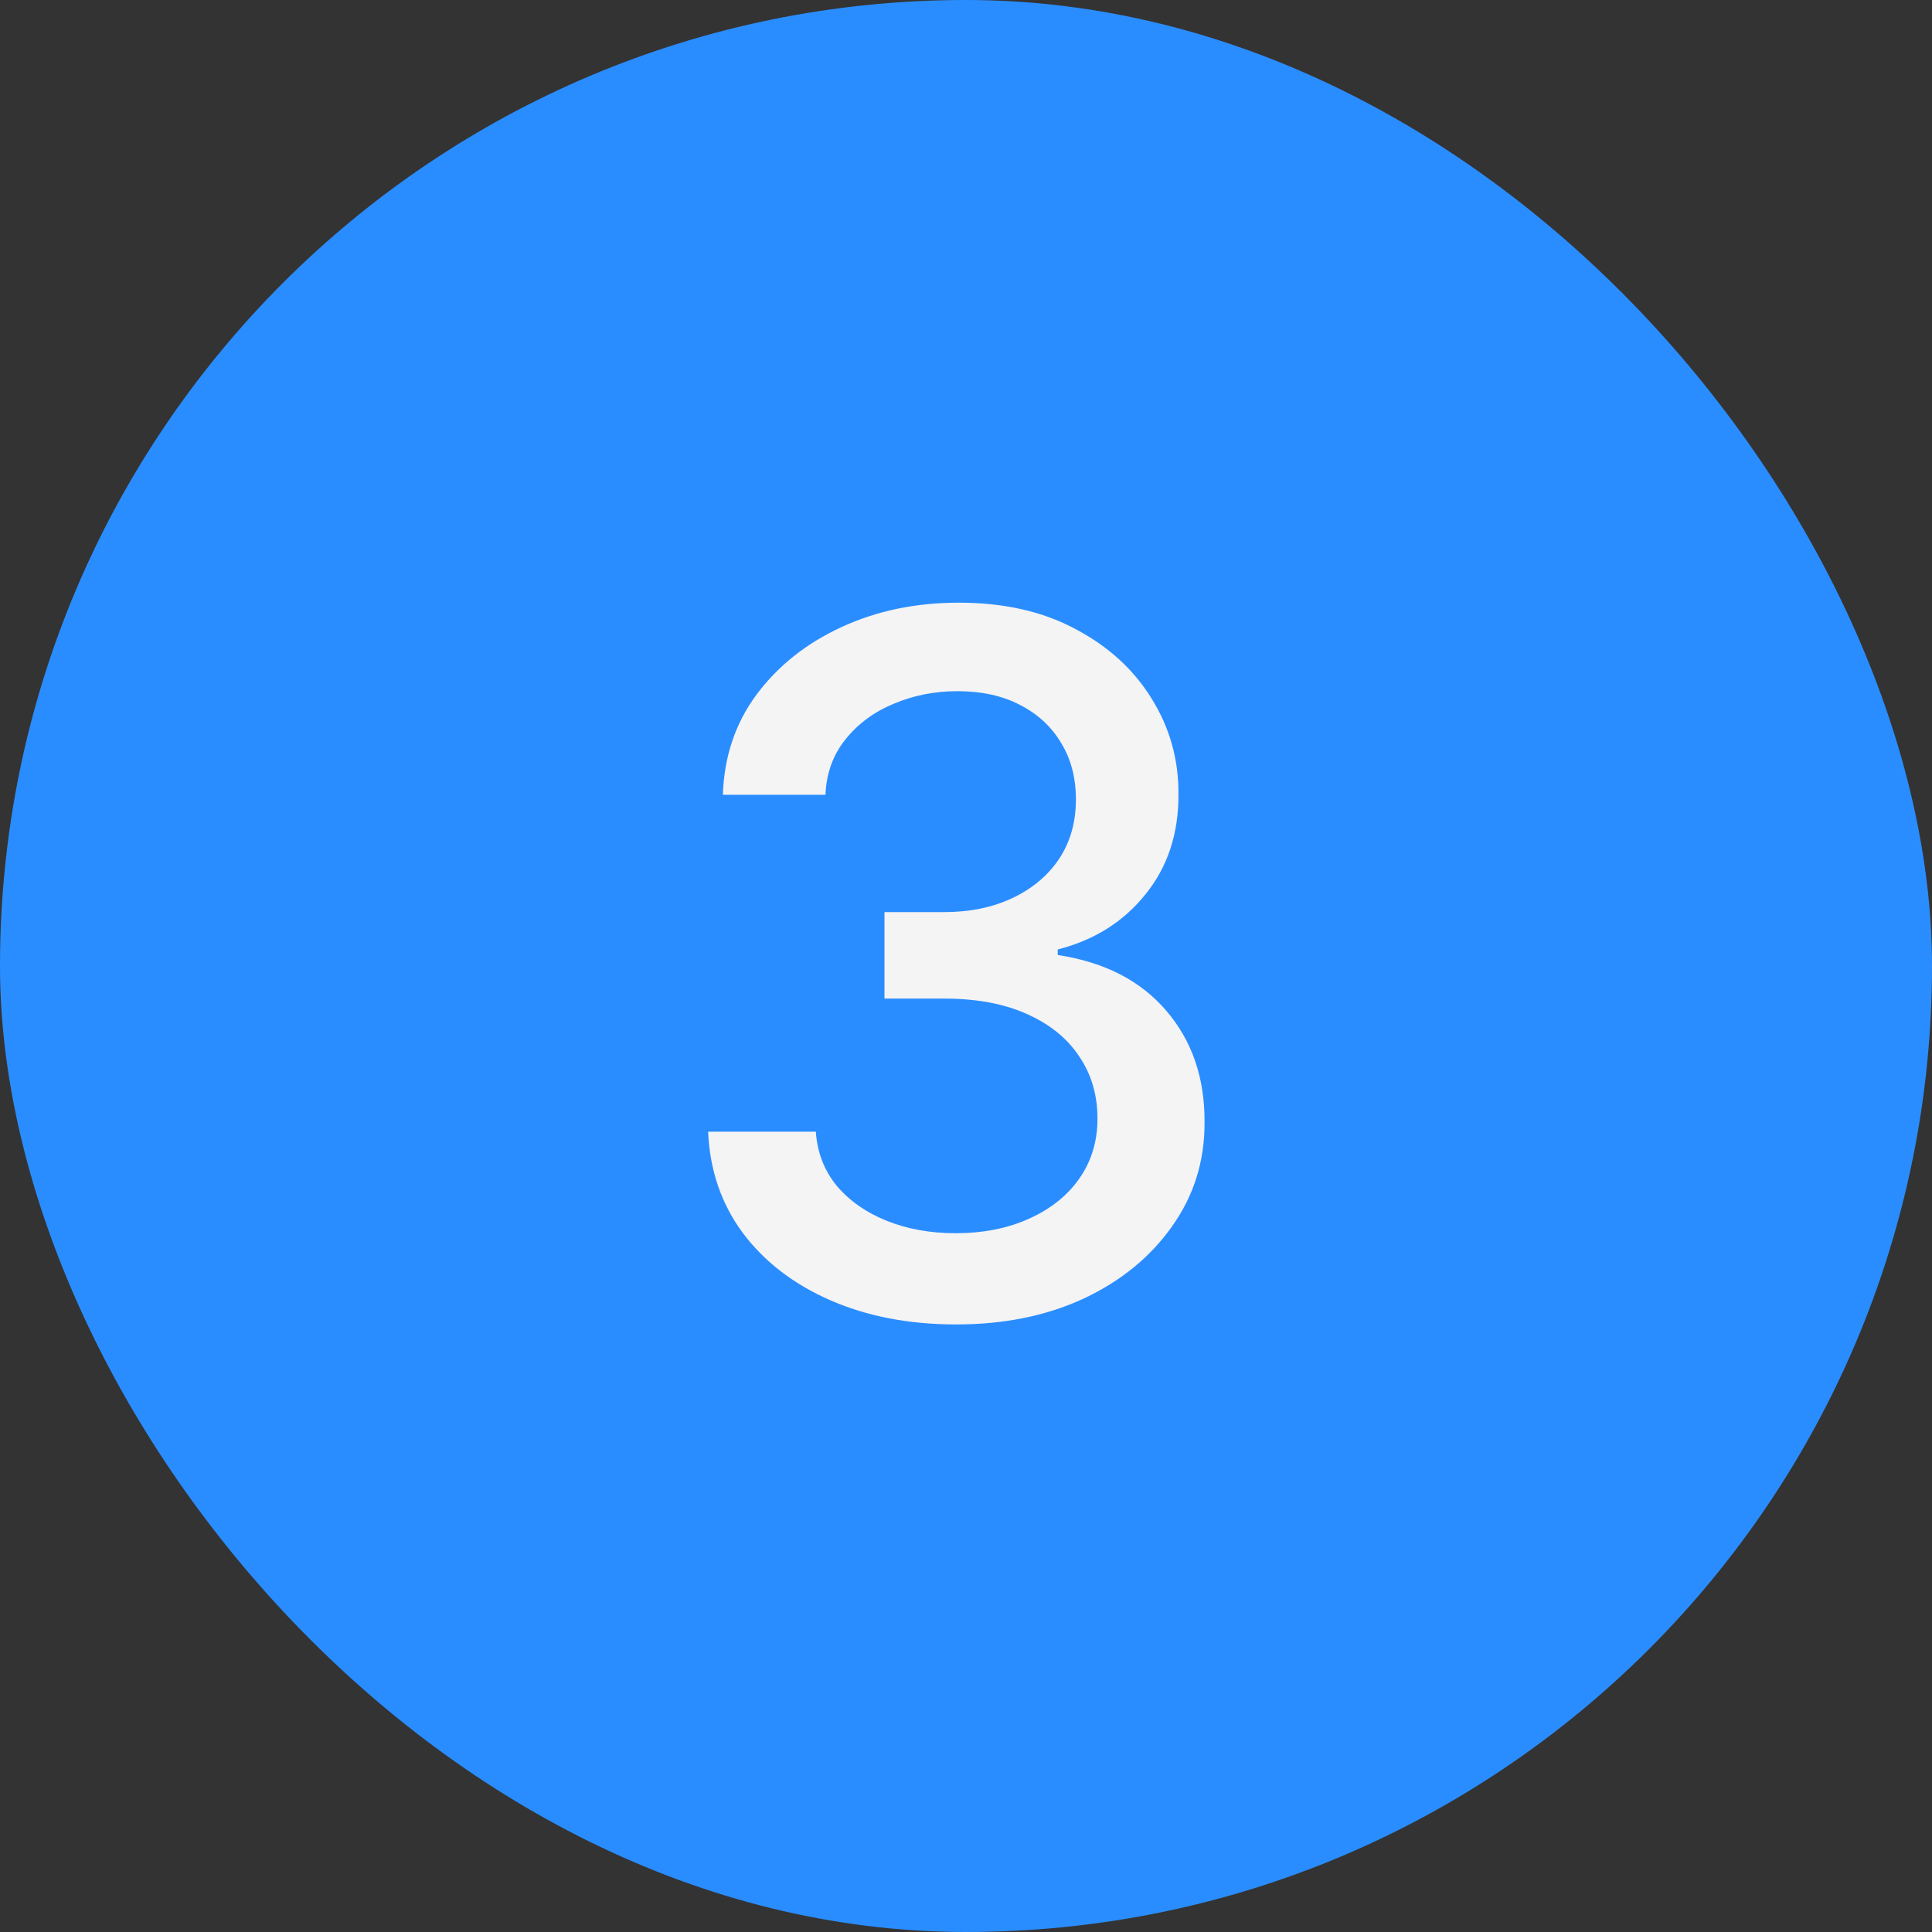 <?xml version="1.0" encoding="UTF-8"?> <svg xmlns="http://www.w3.org/2000/svg" width="36" height="36" viewBox="0 0 36 36" fill="none"><rect x="0" y="0" width="36" height="36" fill="#333333" stroke="none"/><rect width="36" height="36" rx="18" fill="#2A8DFF"></rect><path d="M17.817 24.679C16.939 24.679 16.155 24.528 15.464 24.225C14.778 23.923 14.235 23.503 13.835 22.966C13.438 22.425 13.225 21.798 13.195 21.087H15.202C15.228 21.474 15.358 21.811 15.592 22.097C15.831 22.378 16.142 22.595 16.526 22.749C16.909 22.902 17.335 22.979 17.804 22.979C18.32 22.979 18.776 22.889 19.172 22.71C19.572 22.531 19.886 22.282 20.111 21.962C20.337 21.639 20.45 21.266 20.45 20.844C20.45 20.405 20.337 20.019 20.111 19.687C19.89 19.35 19.564 19.086 19.134 18.894C18.707 18.702 18.192 18.607 17.587 18.607H16.481V16.996H17.587C18.072 16.996 18.499 16.908 18.865 16.734C19.236 16.559 19.526 16.316 19.734 16.005C19.943 15.69 20.048 15.321 20.048 14.899C20.048 14.494 19.956 14.143 19.773 13.845C19.594 13.542 19.338 13.305 19.006 13.135C18.678 12.964 18.29 12.879 17.842 12.879C17.416 12.879 17.018 12.958 16.647 13.116C16.28 13.269 15.982 13.491 15.752 13.78C15.522 14.066 15.398 14.409 15.381 14.81H13.47C13.492 14.102 13.7 13.48 14.097 12.943C14.497 12.406 15.026 11.986 15.682 11.684C16.338 11.381 17.067 11.23 17.868 11.23C18.707 11.23 19.432 11.394 20.041 11.722C20.655 12.046 21.128 12.479 21.46 13.02C21.797 13.561 21.963 14.153 21.959 14.797C21.963 15.53 21.759 16.152 21.345 16.663C20.936 17.175 20.391 17.518 19.709 17.692V17.795C20.578 17.927 21.251 18.272 21.729 18.83C22.21 19.389 22.449 20.081 22.445 20.908C22.449 21.628 22.249 22.273 21.844 22.845C21.443 23.416 20.896 23.865 20.201 24.193C19.506 24.517 18.712 24.679 17.817 24.679Z" fill="#F4F4F4"></path></svg> 